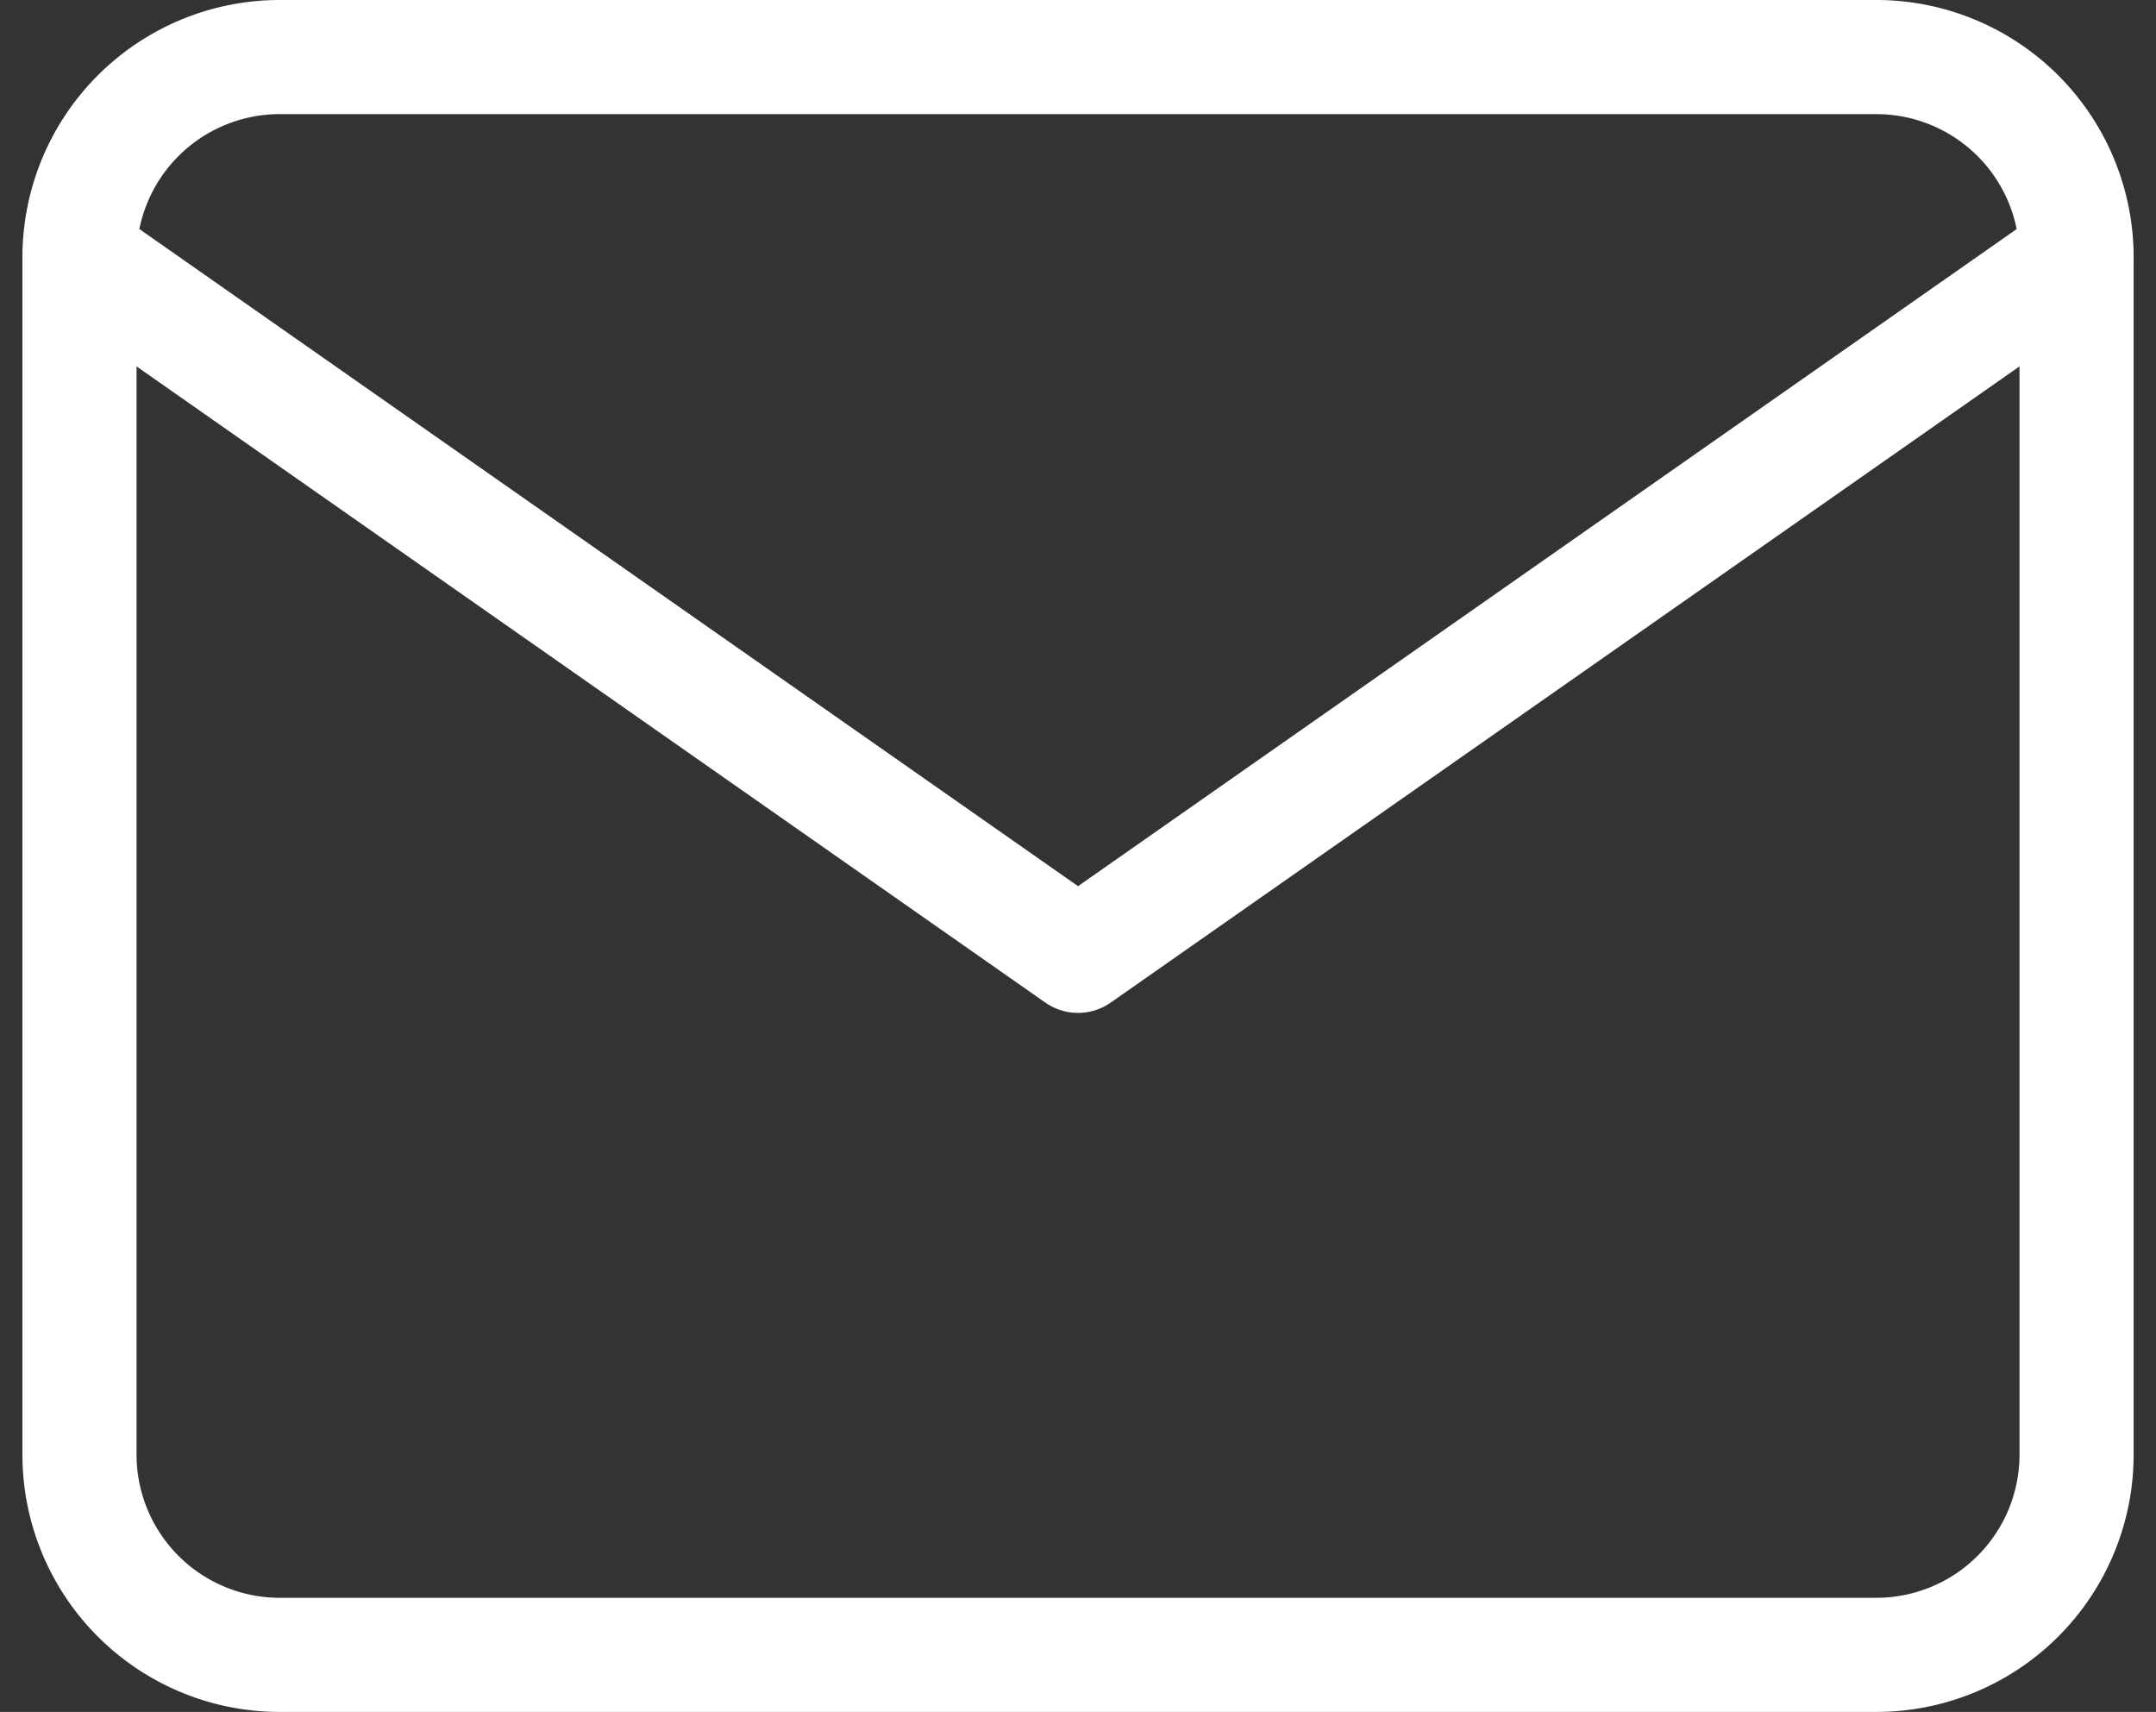 <svg xmlns="http://www.w3.org/2000/svg" width="37.785" height="30" viewBox="0 0 37.785 30">
  <rect x="0" y="0" width="37.785" height="30" fill="#333333" stroke="none"/>
  <g id="Icon_feather-mail" data-name="Icon feather-mail" transform="translate(1.393 1)">
    <path id="Path_1318" data-name="Path 1318" d="M6.5,6h28A3.51,3.51,0,0,1,38,9.5v21A3.51,3.51,0,0,1,34.5,34H6.5A3.51,3.51,0,0,1,3,30.5V9.5A3.51,3.51,0,0,1,6.5,6Z" transform="translate(-3 -6)" fill="none" stroke="#fff" stroke-linecap="round" stroke-linejoin="round" stroke-width="2"/>
    <path id="Path_1319" data-name="Path 1319" d="M38,9,20.5,21.25,3,9" transform="translate(-3 -5.5)" fill="none" stroke="#fff" stroke-linecap="round" stroke-linejoin="round" stroke-width="2"/>
  </g>
</svg>

